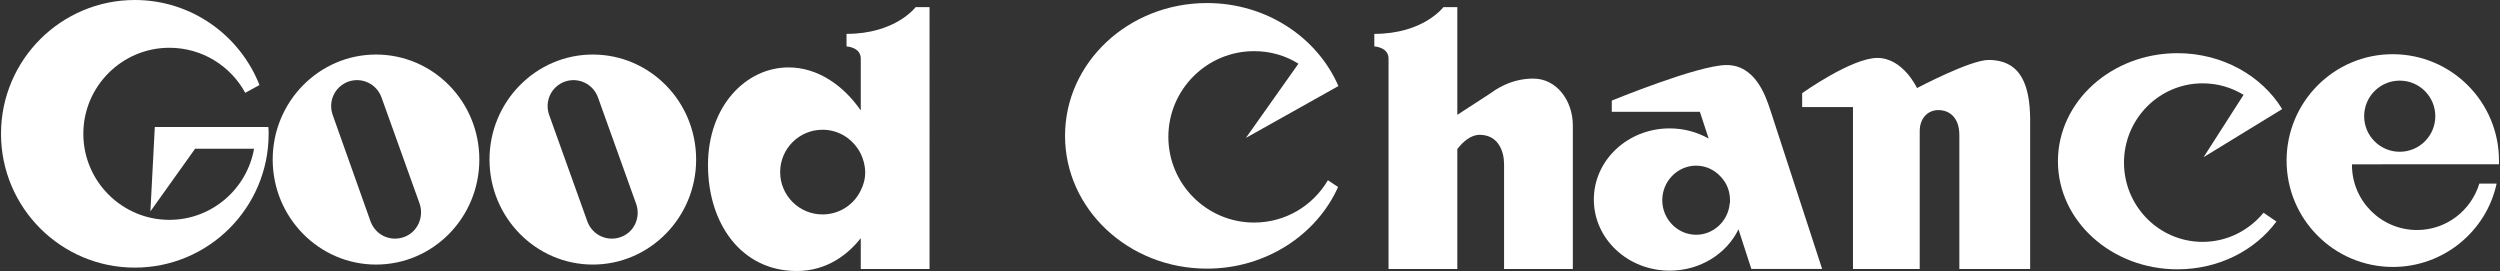 <?xml version="1.0" encoding="utf-8"?>
<!-- Generator: Adobe Illustrator 22.0.0, SVG Export Plug-In . SVG Version: 6.00 Build 0)  -->
<svg version="1.1" id="Layer_1" xmlns="http://www.w3.org/2000/svg" xmlns:xlink="http://www.w3.org/1999/xlink" x="0px" y="0px"
	 viewBox="0 0 738 80" style="enable-background:new 0 0 738 80;" xml:space="preserve">
<rect x="0" y="0" width="738" height="80" fill="#333333" stroke="none"/>
<style type="text/css">
	.st0{fill:#FFFFFF;}
</style>
<g>
	<g>
		<path class="st0" d="M45.7,37.5l-1.3,24.9l13.2-18.5H75c-2.1,11.9-12.5,21-25,21c-14,0-25.4-11.4-25.4-25.4S36,14.1,50,14.1
			c9.7,0,18.1,5.4,22.4,13.3l4.2-2.3C70.8,10.4,56.5,0,39.8,0C18,0,0.3,17.7,0.3,39.5S18,79,39.8,79s39.5-17.7,39.5-39.5
			c0-0.7,0-1.4-0.1-2H45.7z"/>
		<path class="st0" d="M249.9,10v3.7c0,0,4.2,0.2,4.2,3.6v15.3c-5.2-7.5-12.8-12.7-21.3-12.7c-12.6,0-23.8,11.4-23.8,28.8
			S218.9,80,235.2,80c9.1,0,15.3-5.1,18.9-9.7v9.1h20.3V2.1h-4.1C270.3,2.1,264.4,10,249.9,10z M254.1,56.2c-2,4.2-6.3,7.1-11.3,7.1
			c-6.9,0-12.5-5.6-12.5-12.5s5.6-12.5,12.5-12.5c5,0,9.2,2.9,11.3,7.1c0.8,1.7,1.3,3.5,1.3,5.5S254.9,54.6,254.1,56.2z"/>
		<path class="st0" d="M111,16.1c-16.8,0-30.5,13.9-30.5,31s13.7,31,30.5,31c16.9,0,30.5-13.9,30.5-31
			C141.5,29.9,127.8,16.1,111,16.1z M119.2,70c-4,1.4-8.3-0.6-9.8-4.6L98.2,33.9c-1.4-4,0.6-8.3,4.6-9.8c4-1.4,8.3,0.6,9.8,4.6
			l11.3,31.5C125.2,64.2,123.2,68.6,119.2,70z"/>
		<path class="st0" d="M175,16.1c-16.8,0-30.5,13.9-30.5,31s13.7,31,30.5,31s30.5-13.9,30.5-31C205.5,29.9,191.8,16.1,175,16.1z
			 M183.2,70c-4,1.4-8.3-0.6-9.8-4.6l-11.3-31.5c-1.4-4,0.6-8.3,4.6-9.8c4-1.4,8.3,0.6,9.8,4.6l11.3,31.5
			C189.2,64.2,187.2,68.6,183.2,70z"/>
	</g>
	<g>
		<path class="st0" d="M395.1,25.4c-6.2-14.3-21.2-24.5-38.8-24.5c-23.1,0-41.9,17.5-41.9,39.2c0,21.6,18.7,39.2,41.9,39.2
			c17.4,0,32.4-10,38.7-24.1l-3-2c-4.4,7.5-12.5,12.5-21.8,12.5c-13.9,0-25.3-11.3-25.3-25.3c0-13.9,11.3-25.3,25.3-25.3
			c4.8,0,9.3,1.3,13.1,3.7l-15.5,21.9L395.1,25.4z"/>
		<path class="st0" d="M452.6,23.2c-7,0-11.7,3.7-12.7,4.4c-0.6,0.4-5.8,3.8-9.7,6.3V2.1h-4.1c0,0-5.9,7.9-20.4,7.9v3.7
			c0,0,4.2,0.2,4.2,3.6v62.1h20.3V44c1.7-2.2,4-4.2,6.6-4.2c5.5,0,7.2,4.9,7.2,8.6v31h20.3V37C464.3,29.8,459.6,23.2,452.6,23.2z"/>
		<path class="st0" d="M737.7,48.5c0-0.4,0-0.7,0-1.1c0-17.3-14-31.4-31.4-31.4C689,16,675,30.1,675,47.4s14,31.4,31.4,31.4
			c15,0,27.6-10.6,30.6-24.6h-5.1c-2.4,7.9-9.7,13.7-18.4,13.7c-10.6,0-19.2-8.6-19.2-19.2c0-0.1,0-0.1,0-0.2H737.7z M708.4,23.8
			c5.8,0,10.5,4.7,10.5,10.5s-4.7,10.5-10.5,10.5s-10.5-4.7-10.5-10.5S702.6,23.8,708.4,23.8z"/>
		<path class="st0" d="M509.7,19.2c-8.4,0-33.9,10.5-33.9,10.5V33h26l2.6,7.9c-3.4-1.9-7.3-3-11.5-3c-12.4,0-22.4,9.4-22.4,21
			s10,21,22.4,21c9,0,16.8-5,20.3-12.2l3.8,11.7h20.9l-15.3-46.9C521.2,28.2,518.1,19.2,509.7,19.2z M510.6,60.2
			c-0.5,5.1-4.8,9.1-9.9,9.1c-5.5,0-10-4.6-10-10.2s4.5-10.2,10-10.2c2.9,0,5.5,1.3,7.3,3.3c1.7,1.8,2.7,4.2,2.7,6.9
			C510.7,59.5,510.7,59.9,510.6,60.2z"/>
		<path class="st0" d="M673.7,32.2c-6-9.8-17.6-16.5-30.9-16.5c-19.5,0-35.3,14.3-35.3,31.9s15.8,31.9,35.3,31.9
			c12.2,0,22.9-5.6,29.2-14.1l-3.8-2.6c-4.3,5.2-10.7,8.6-18,8.6C637.4,71.4,627,60.9,627,48s10.4-23.4,23.2-23.4
			c4.4,0,8.5,1.2,12.1,3.4l-11.8,18.4L673.7,32.2z"/>
		<path class="st0" d="M587,17.7c-5.4,0-21.1,8.3-21.1,8.3s-4.1-8.9-11.7-8.9S532,27.5,532,27.5v4.1h15v47.8h19.7c0,0,0-37,0-40.7
			s2.3-6.2,5.5-6.2s6.2,2.1,6.2,7.4c0,6.1,0,39.5,0,39.5h20.9c0,0,0-36.4,0-44.3C599.2,25.7,596.9,17.7,587,17.7z"/>
	</g>
</g>
</svg>
